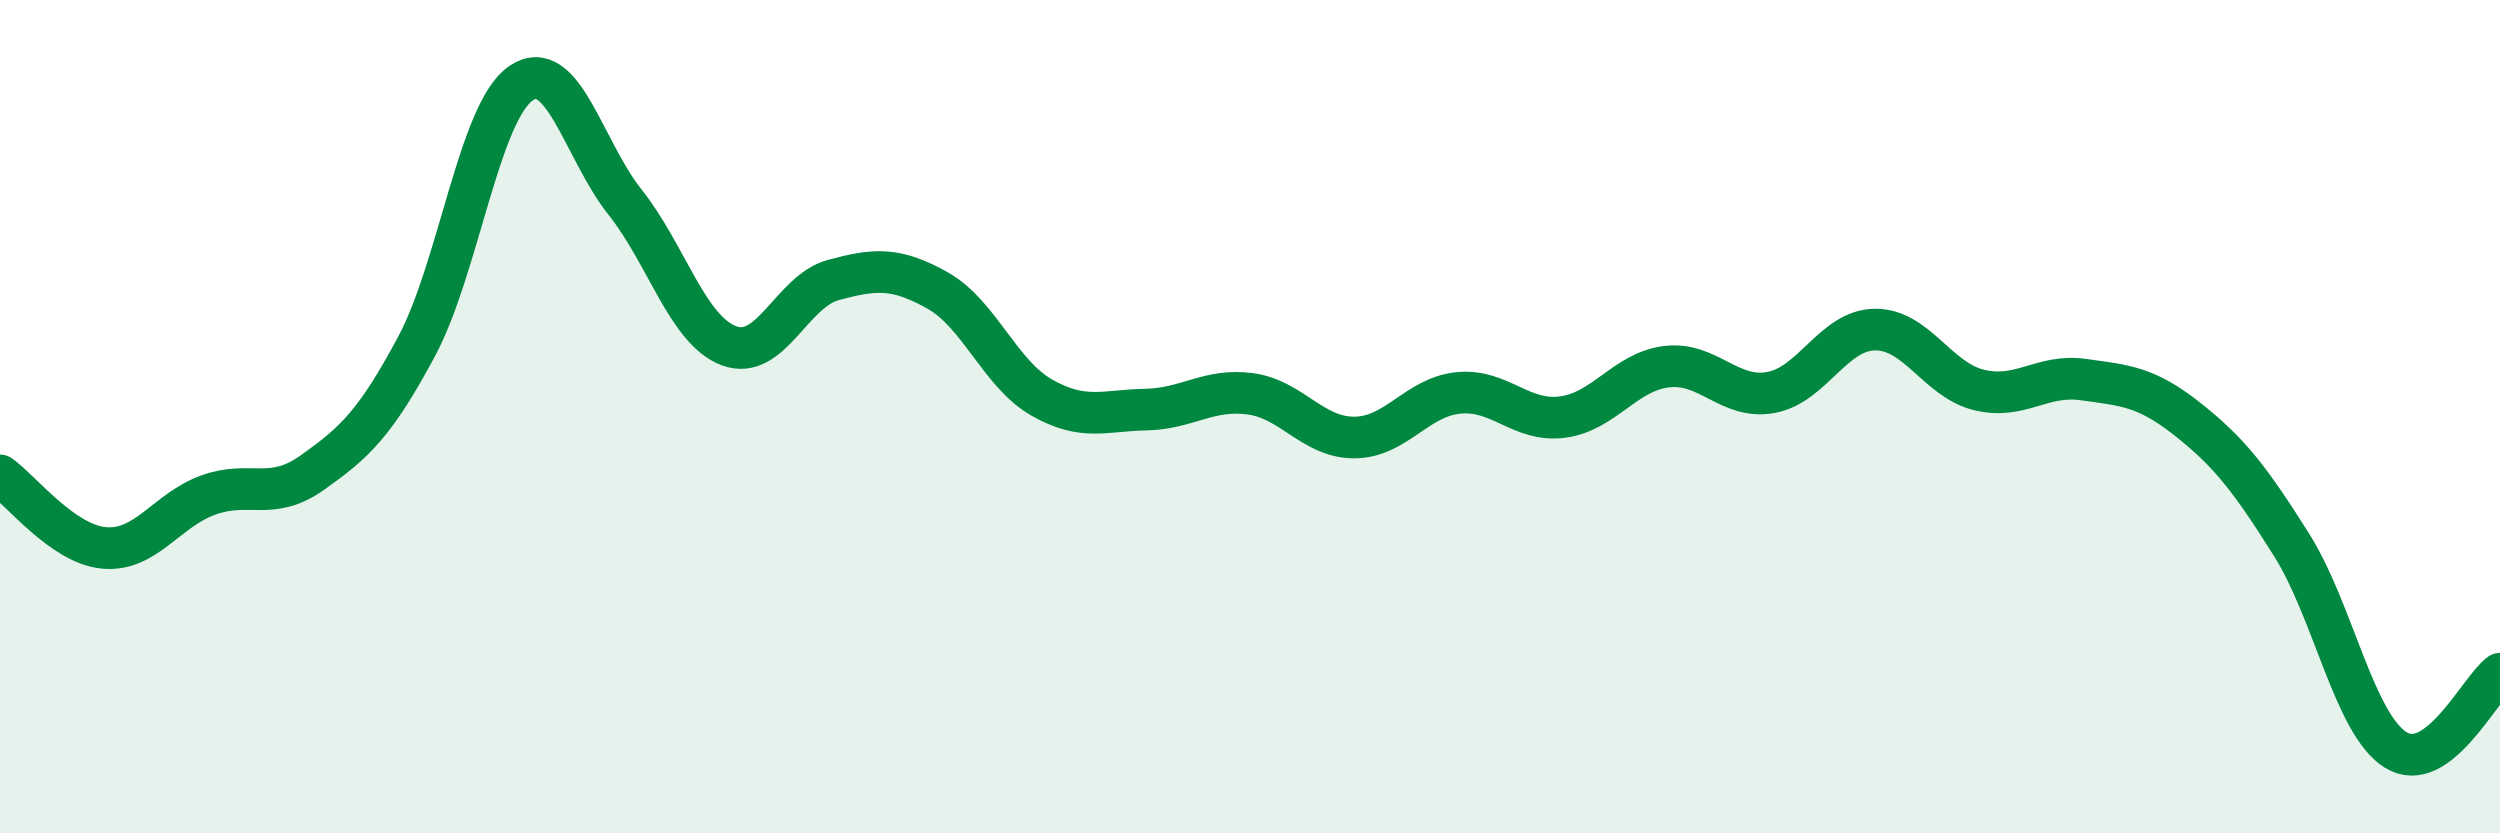 
    <svg width="60" height="20" viewBox="0 0 60 20" xmlns="http://www.w3.org/2000/svg">
      <path
        d="M 0,11.41 C 0.5,11.76 1.5,13.06 2.5,13.15 C 3.5,13.24 4,12.24 5,11.88 C 6,11.52 6.5,12.05 7.5,11.34 C 8.5,10.63 9,10.18 10,8.31 C 11,6.44 11.5,2.69 12.5,2 C 13.5,1.31 14,3.59 15,4.85 C 16,6.11 16.5,7.93 17.5,8.3 C 18.5,8.67 19,6.99 20,6.72 C 21,6.45 21.5,6.41 22.5,6.97 C 23.5,7.53 24,8.97 25,9.54 C 26,10.11 26.5,9.85 27.5,9.83 C 28.5,9.81 29,9.32 30,9.45 C 31,9.58 31.5,10.5 32.5,10.5 C 33.5,10.5 34,9.53 35,9.43 C 36,9.33 36.5,10.14 37.5,10.01 C 38.5,9.88 39,8.92 40,8.8 C 41,8.68 41.5,9.6 42.5,9.42 C 43.5,9.24 44,7.92 45,7.91 C 46,7.9 46.5,9.12 47.5,9.36 C 48.5,9.6 49,8.97 50,9.11 C 51,9.25 51.5,9.27 52.5,10.06 C 53.5,10.85 54,11.49 55,13.08 C 56,14.67 56.5,17.38 57.5,18 C 58.5,18.62 59.5,16.54 60,16.17L60 20L0 20Z"
        fill="#008740"
        opacity="0.1"
        stroke-linecap="round"
        stroke-linejoin="round"
      />
      <path
        d="M 0,11.41 C 0.5,11.76 1.5,13.06 2.5,13.15 C 3.5,13.24 4,12.24 5,11.88 C 6,11.52 6.5,12.05 7.5,11.34 C 8.5,10.63 9,10.18 10,8.31 C 11,6.44 11.5,2.69 12.5,2 C 13.5,1.31 14,3.59 15,4.85 C 16,6.11 16.5,7.93 17.5,8.3 C 18.5,8.67 19,6.99 20,6.72 C 21,6.45 21.5,6.41 22.5,6.97 C 23.5,7.53 24,8.97 25,9.54 C 26,10.11 26.5,9.85 27.5,9.83 C 28.5,9.81 29,9.32 30,9.45 C 31,9.58 31.5,10.5 32.5,10.5 C 33.5,10.5 34,9.53 35,9.43 C 36,9.33 36.5,10.14 37.5,10.01 C 38.5,9.88 39,8.92 40,8.8 C 41,8.68 41.5,9.6 42.5,9.42 C 43.5,9.24 44,7.92 45,7.91 C 46,7.9 46.5,9.12 47.5,9.36 C 48.5,9.6 49,8.97 50,9.11 C 51,9.25 51.5,9.27 52.5,10.06 C 53.5,10.85 54,11.49 55,13.08 C 56,14.67 56.5,17.38 57.5,18 C 58.5,18.62 59.5,16.54 60,16.17"
        stroke="#008740"
        stroke-width="1"
        fill="none"
        stroke-linecap="round"
        stroke-linejoin="round"
      />
    </svg>
  